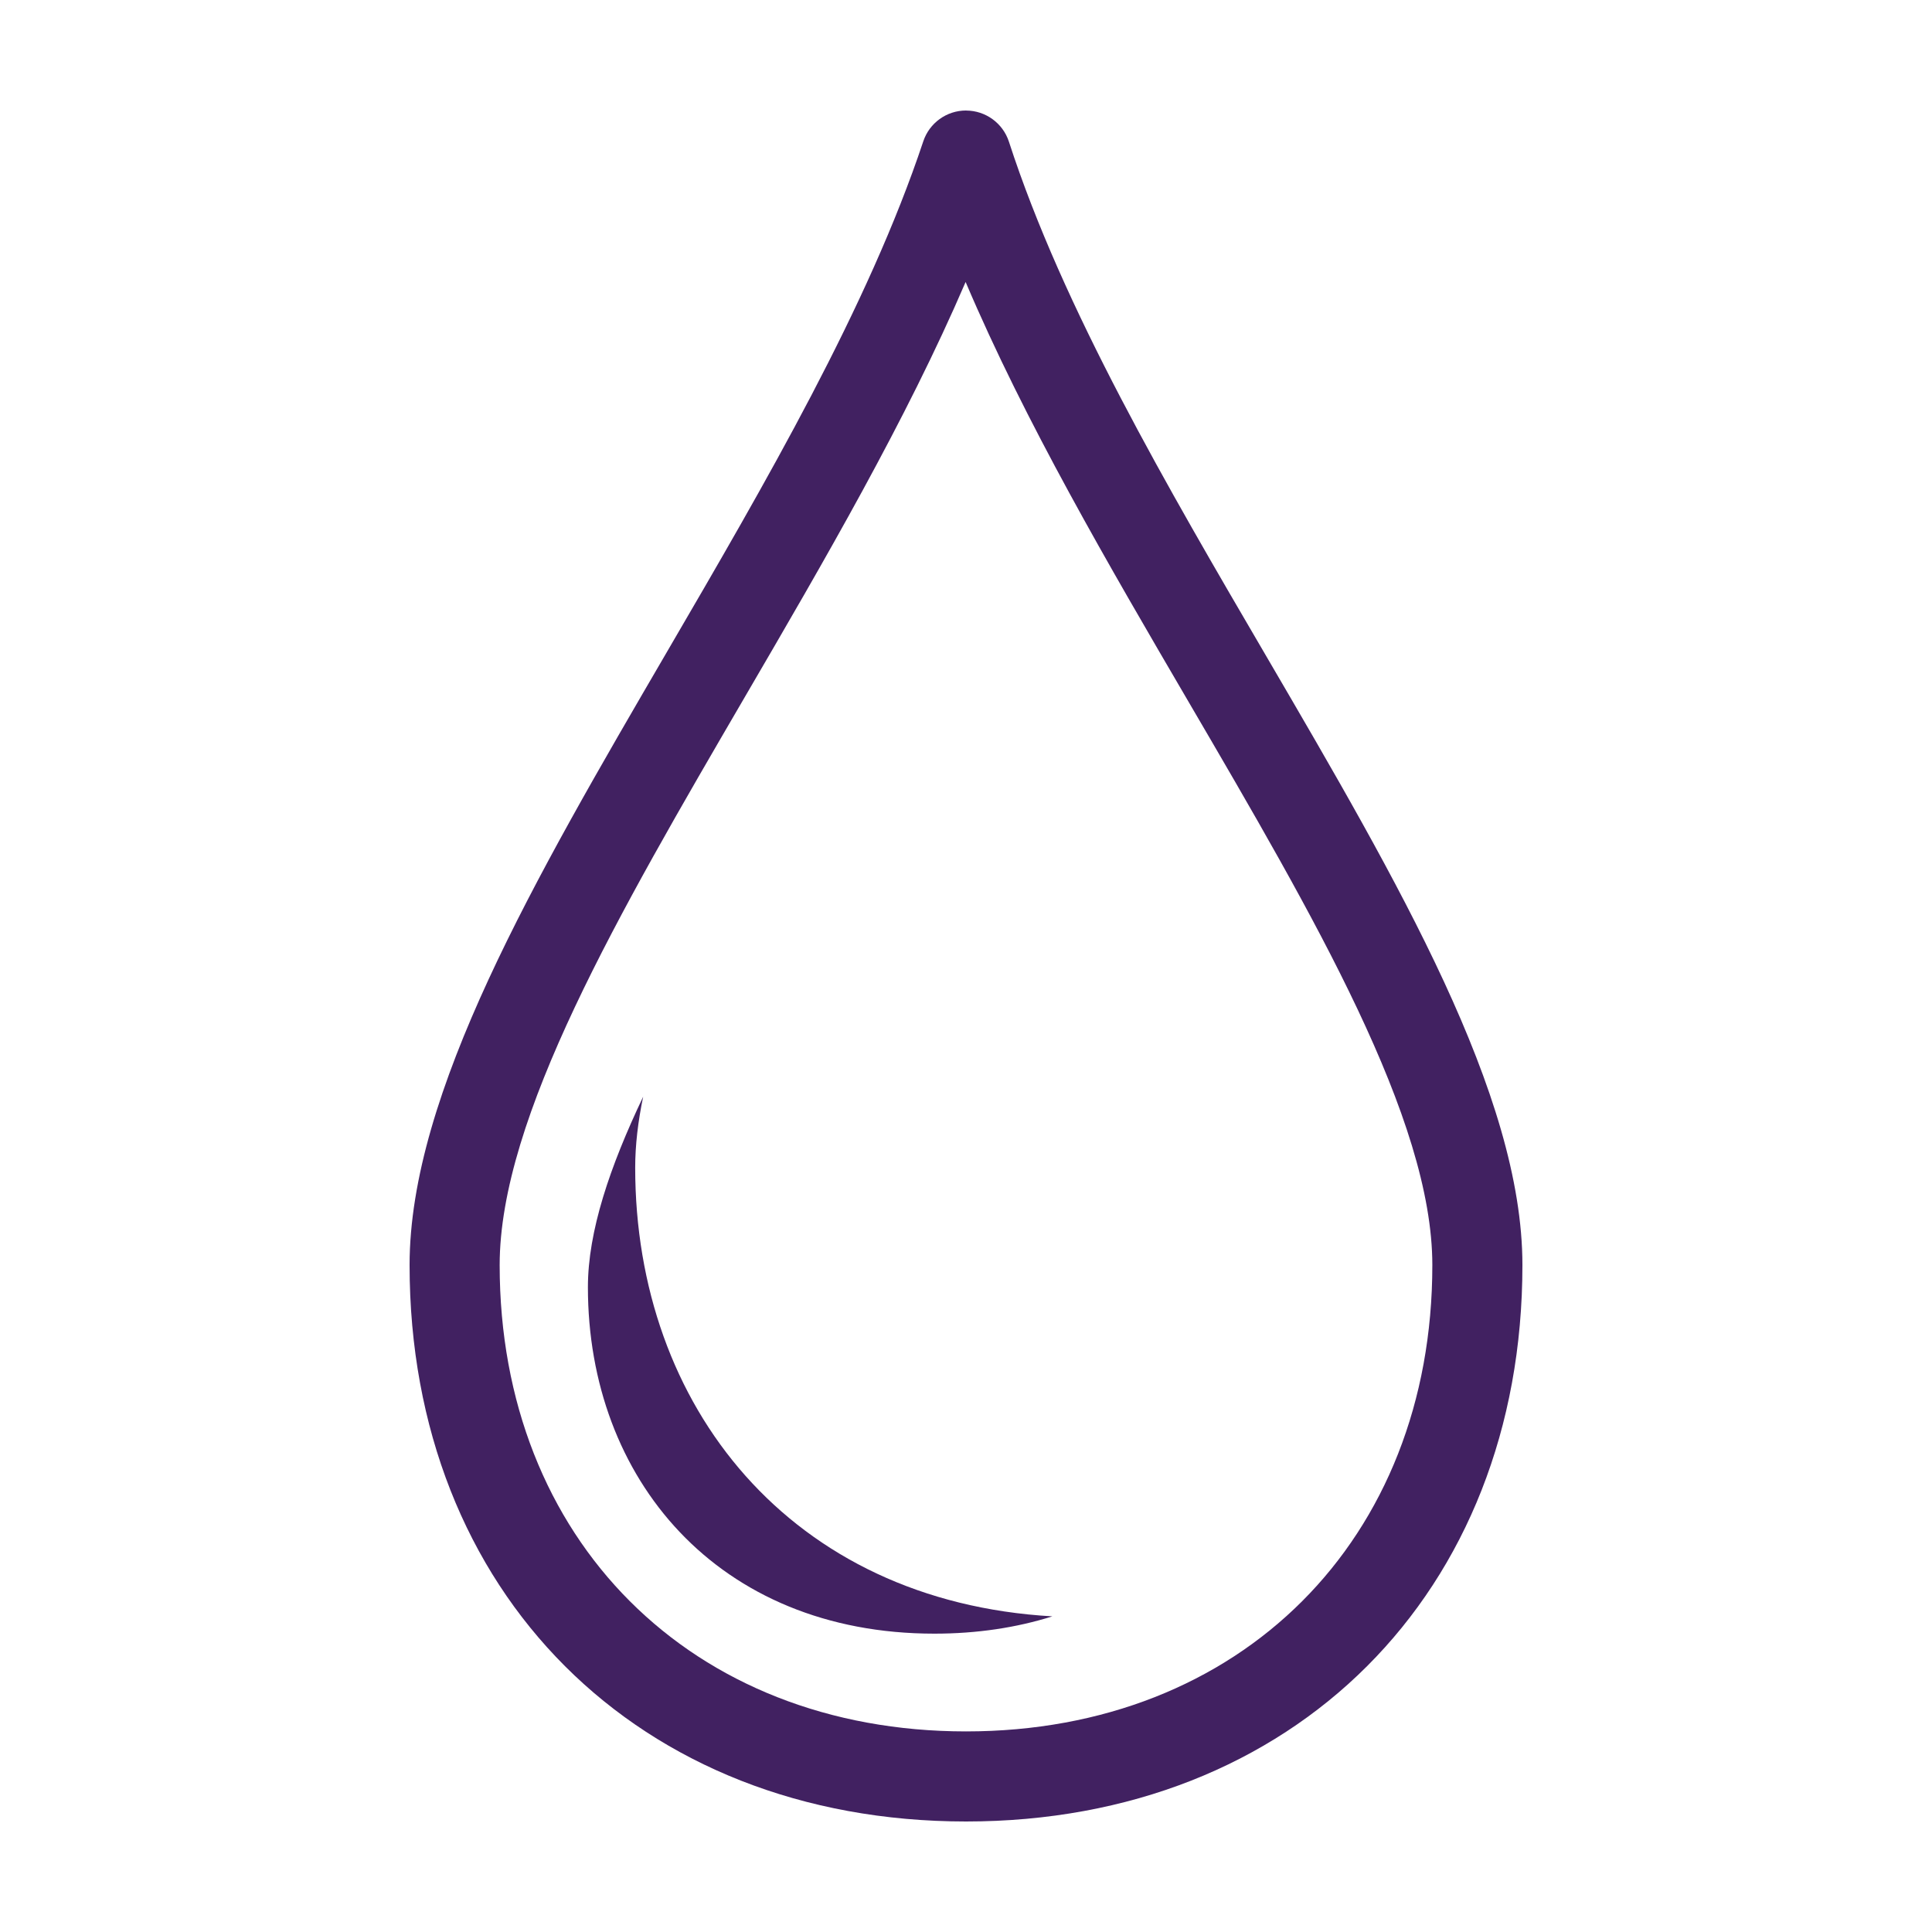 <svg xmlns="http://www.w3.org/2000/svg" width="40" height="40" viewBox="0 0 40 40" fill="none"><path d="M20.004 2.288H20C19.599 2.288 19.243 2.545 19.116 2.925C17.974 6.353 15.854 9.988 13.805 13.503C11.067 18.201 8.48 22.637 8.48 26.192C8.48 32.975 13.218 37.712 20.001 37.712C26.784 37.712 31.52 32.975 31.52 26.192C31.52 22.662 28.95 18.265 26.231 13.61C24.156 10.061 22.011 6.391 20.888 2.932C20.763 2.55 20.406 2.29 20.004 2.289L20.004 2.288ZM29.655 26.192C29.655 31.877 25.685 35.847 20 35.847C14.315 35.847 10.345 31.877 10.345 26.192C10.345 23.14 12.807 18.915 15.415 14.441C17.065 11.612 18.759 8.706 19.992 5.838C21.226 8.743 22.945 11.685 24.62 14.551C27.209 18.981 29.655 23.167 29.655 26.192H29.655Z" fill="#412161"></path><path d="M13.151 24.177C13.151 23.71 13.209 23.218 13.316 22.706C12.625 24.157 12.172 25.494 12.172 26.65C12.172 30.611 14.857 33.823 19.345 33.823C20.231 33.823 21.048 33.698 21.788 33.465C16.367 33.156 13.151 29.117 13.151 24.177L13.151 24.177Z" fill="#412161"></path></svg>